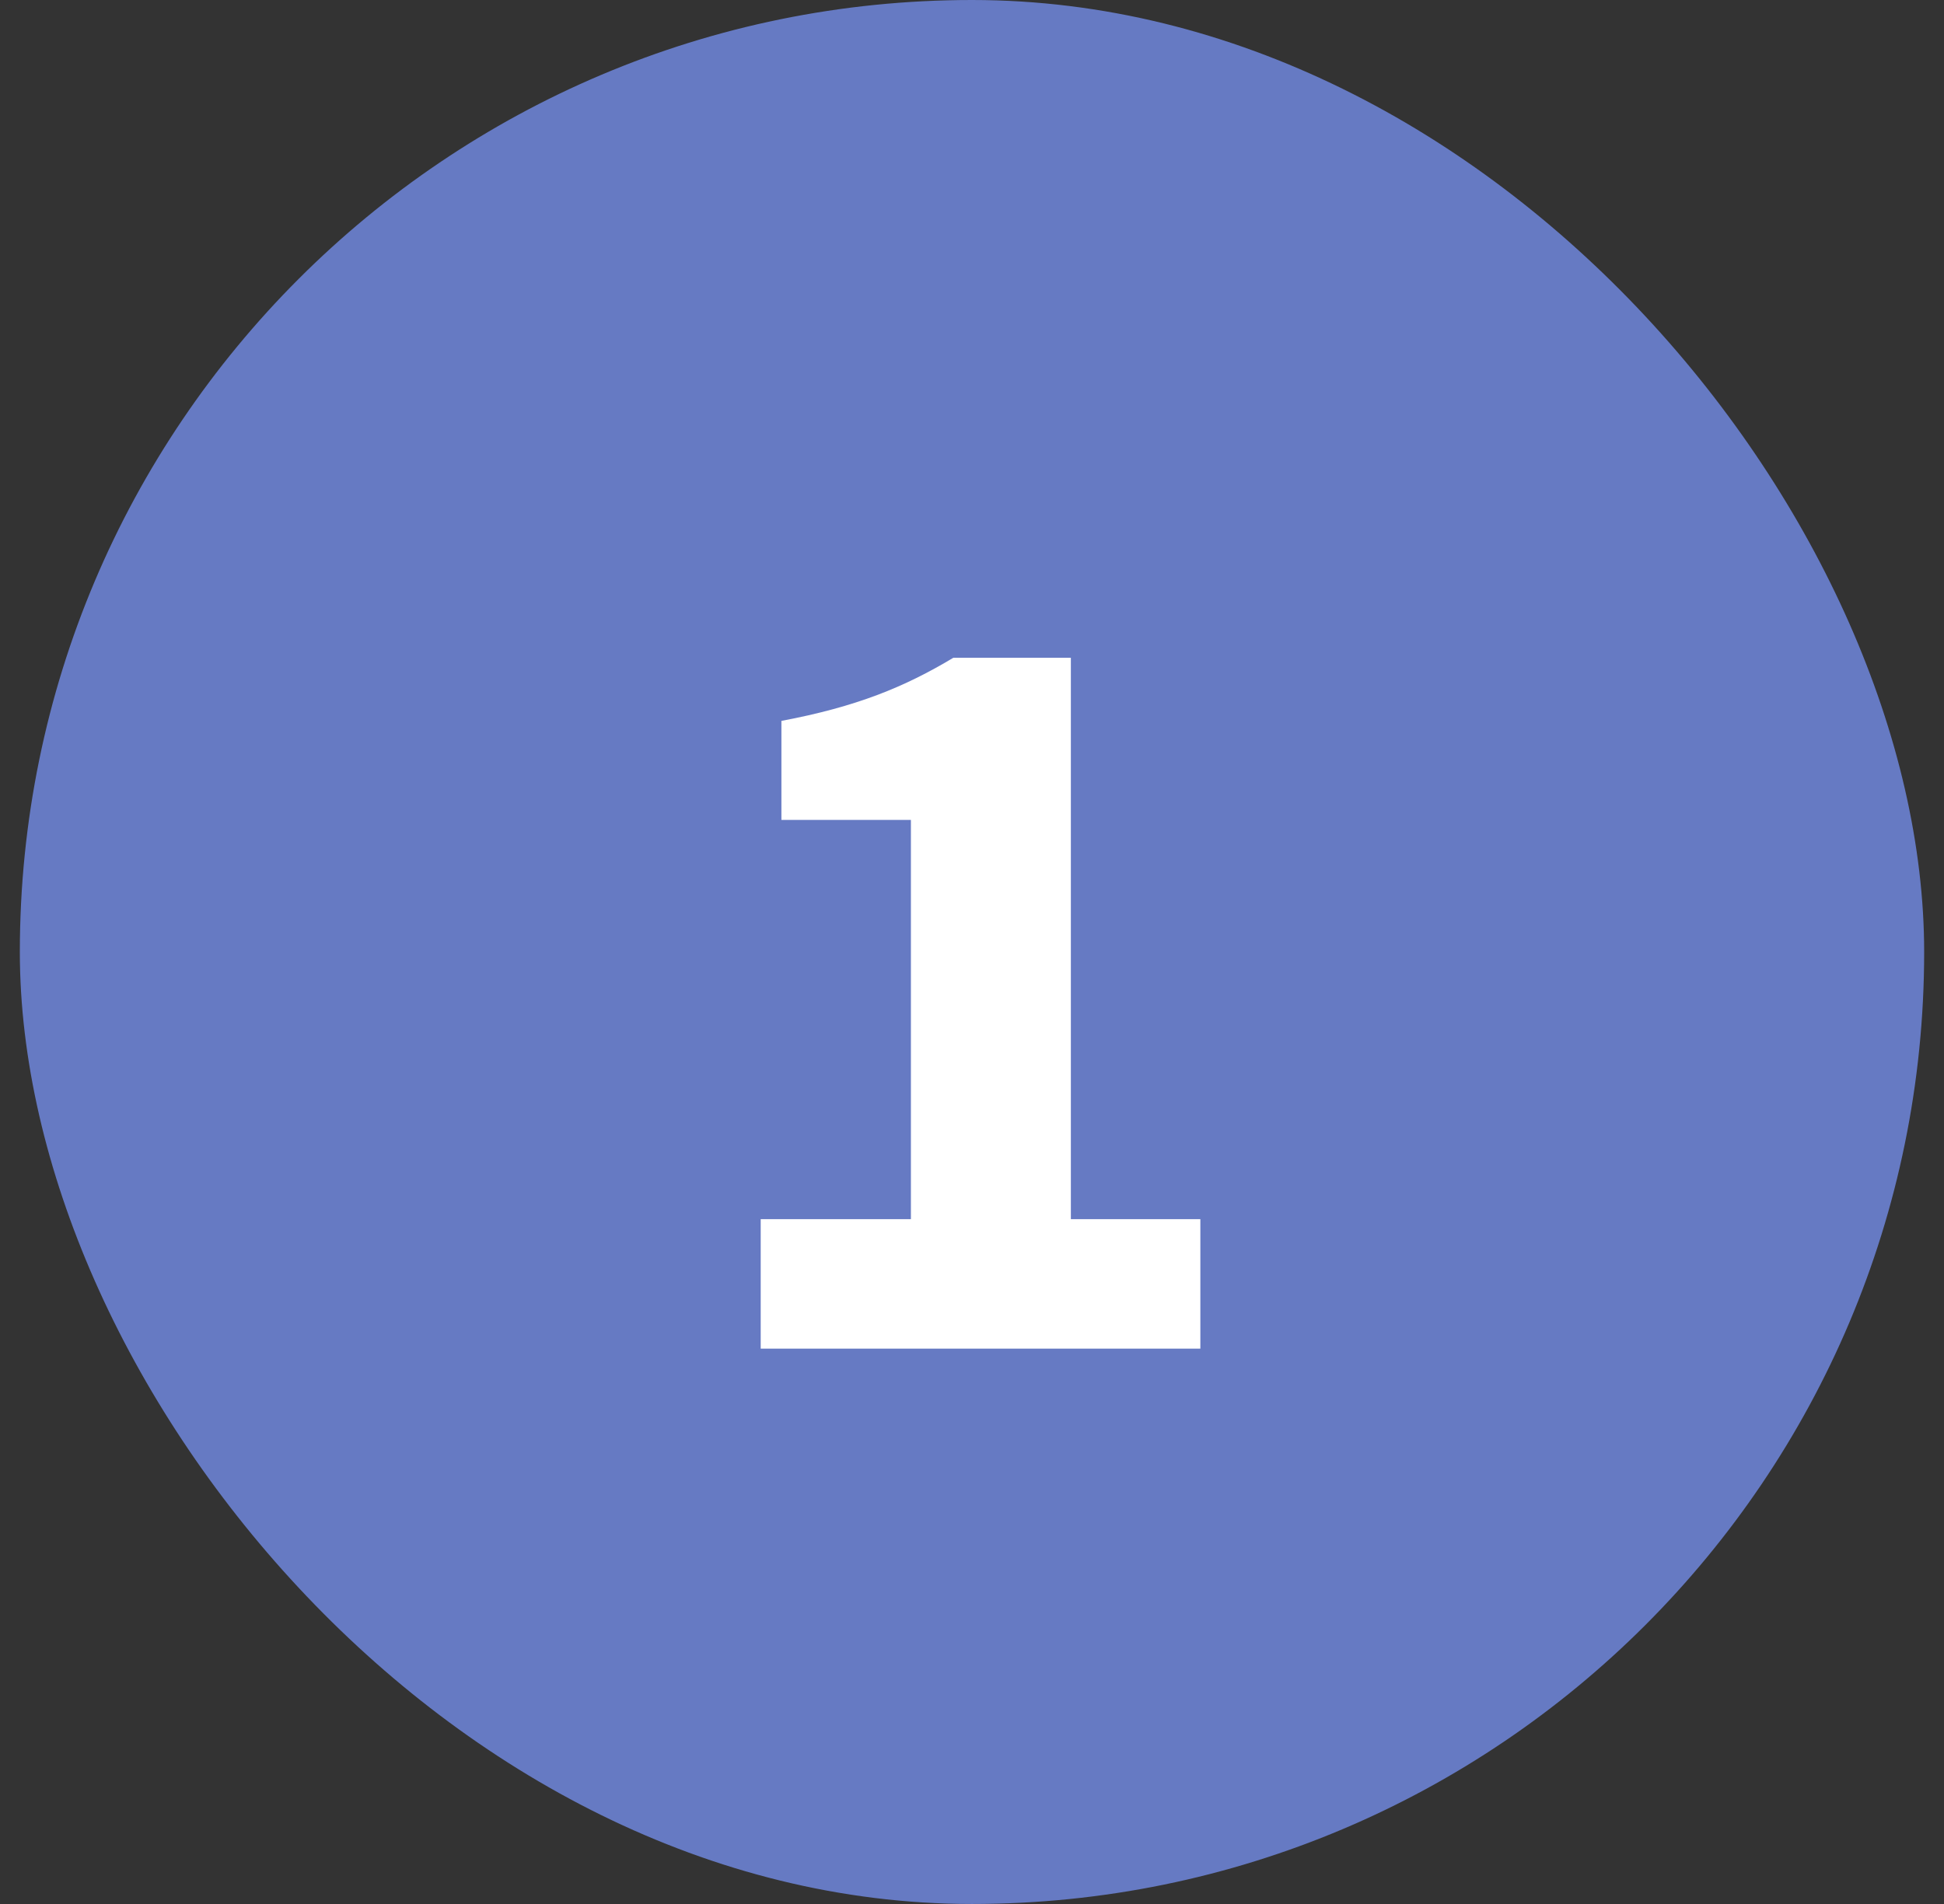 <svg width="49" height="48" viewBox="0 0 49 48" fill="none" xmlns="http://www.w3.org/2000/svg">
<rect x="0" y="0" width="49" height="48" fill="#333333" stroke="none"/>
<rect x="0.5" width="48" height="48" rx="24" fill="#667AC3"/>
<path d="M19.174 34V30.736H22.96V20.67H19.696V18.174C21.588 17.817 22.795 17.323 24.029 16.583H26.992V30.736H30.256V34H19.174Z" fill="white"/>
</svg>
